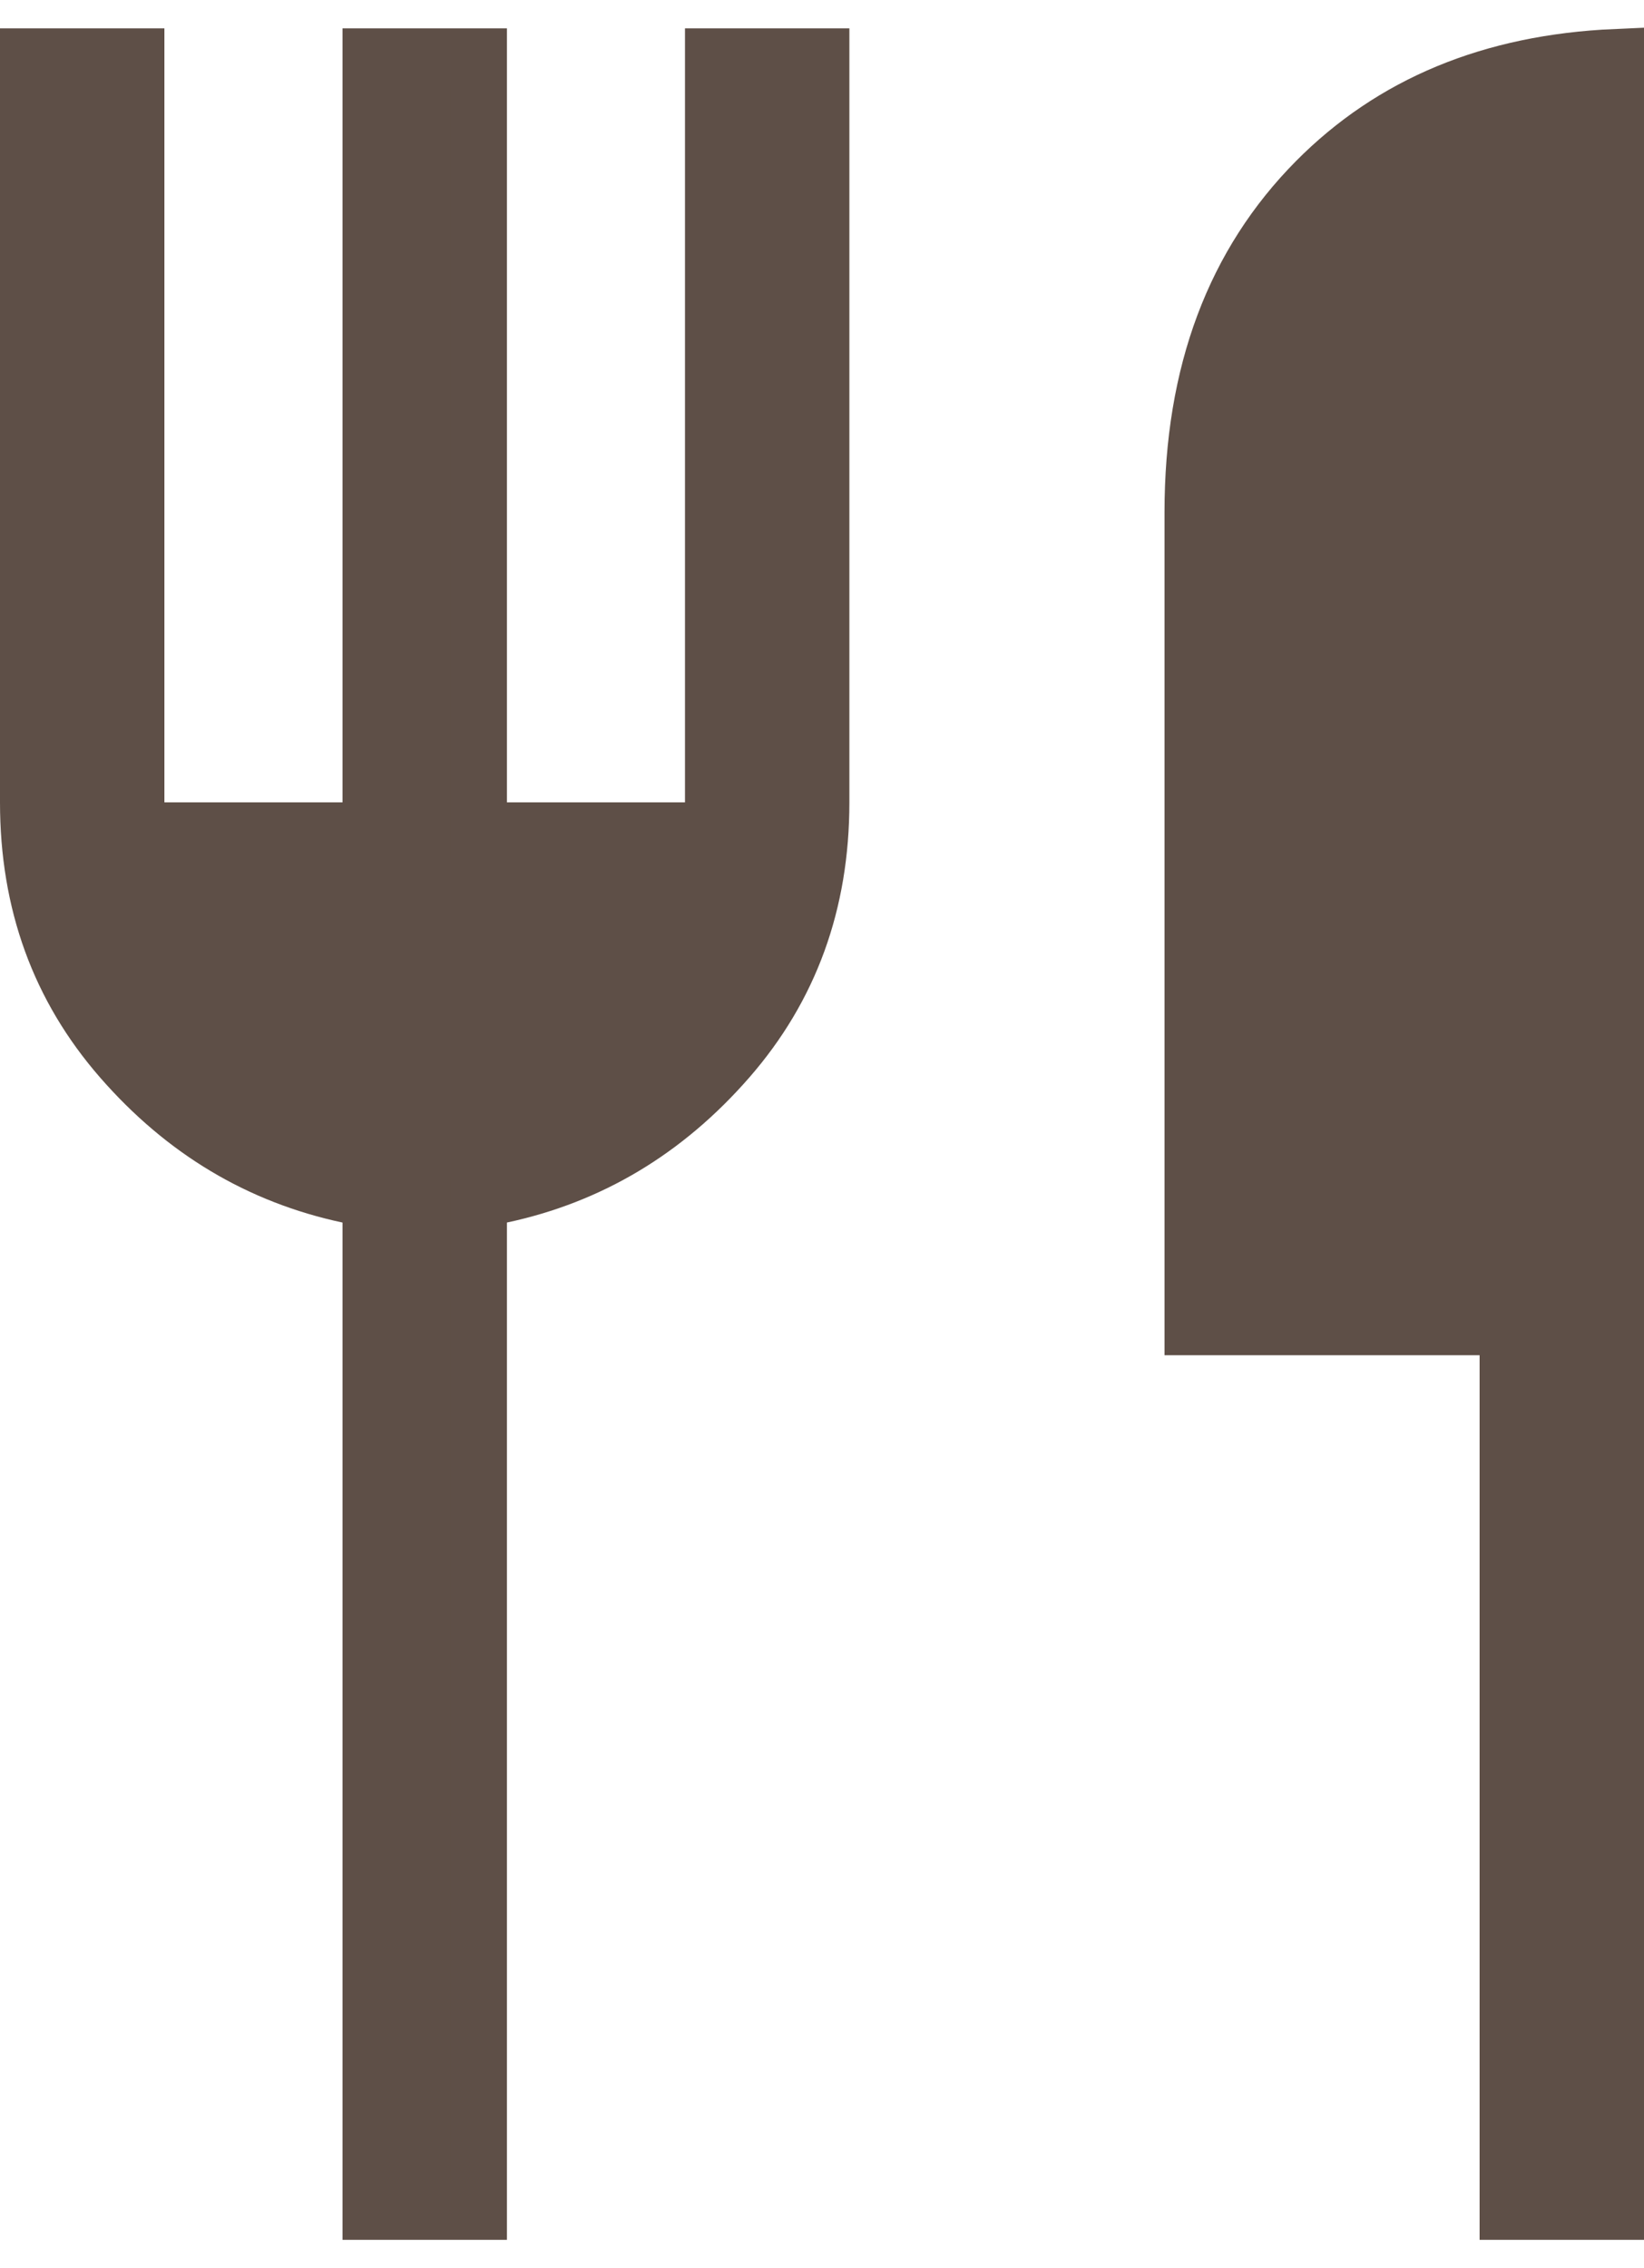 <?xml version="1.0" encoding="UTF-8"?> <svg xmlns="http://www.w3.org/2000/svg" width="29" height="40" viewBox="0 0 29 40" fill="none"> <path d="M8.442 21.56V39H6.542V21.56V21.155L6.146 21.071C4.581 20.737 3.249 19.943 2.141 18.672C1.049 17.419 0.5 15.921 0.5 14.15V1H2.4V14.15V14.65H2.9H6.042H6.542V14.15V1H8.442V14.15V14.65H8.942H12.083H12.583V14.15V1H14.483V14.15C14.483 15.921 13.934 17.419 12.842 18.672C11.734 19.943 10.402 20.737 8.837 21.071L8.442 21.155V21.56ZM21.042 23.4V9.031C21.042 6.572 21.779 4.643 23.217 3.192C24.555 1.843 26.302 1.107 28.5 1.011V39H26.6V23.9V23.4H26.1H21.042Z" fill="#5E4F47" stroke="#5E4F47"></path> </svg> 